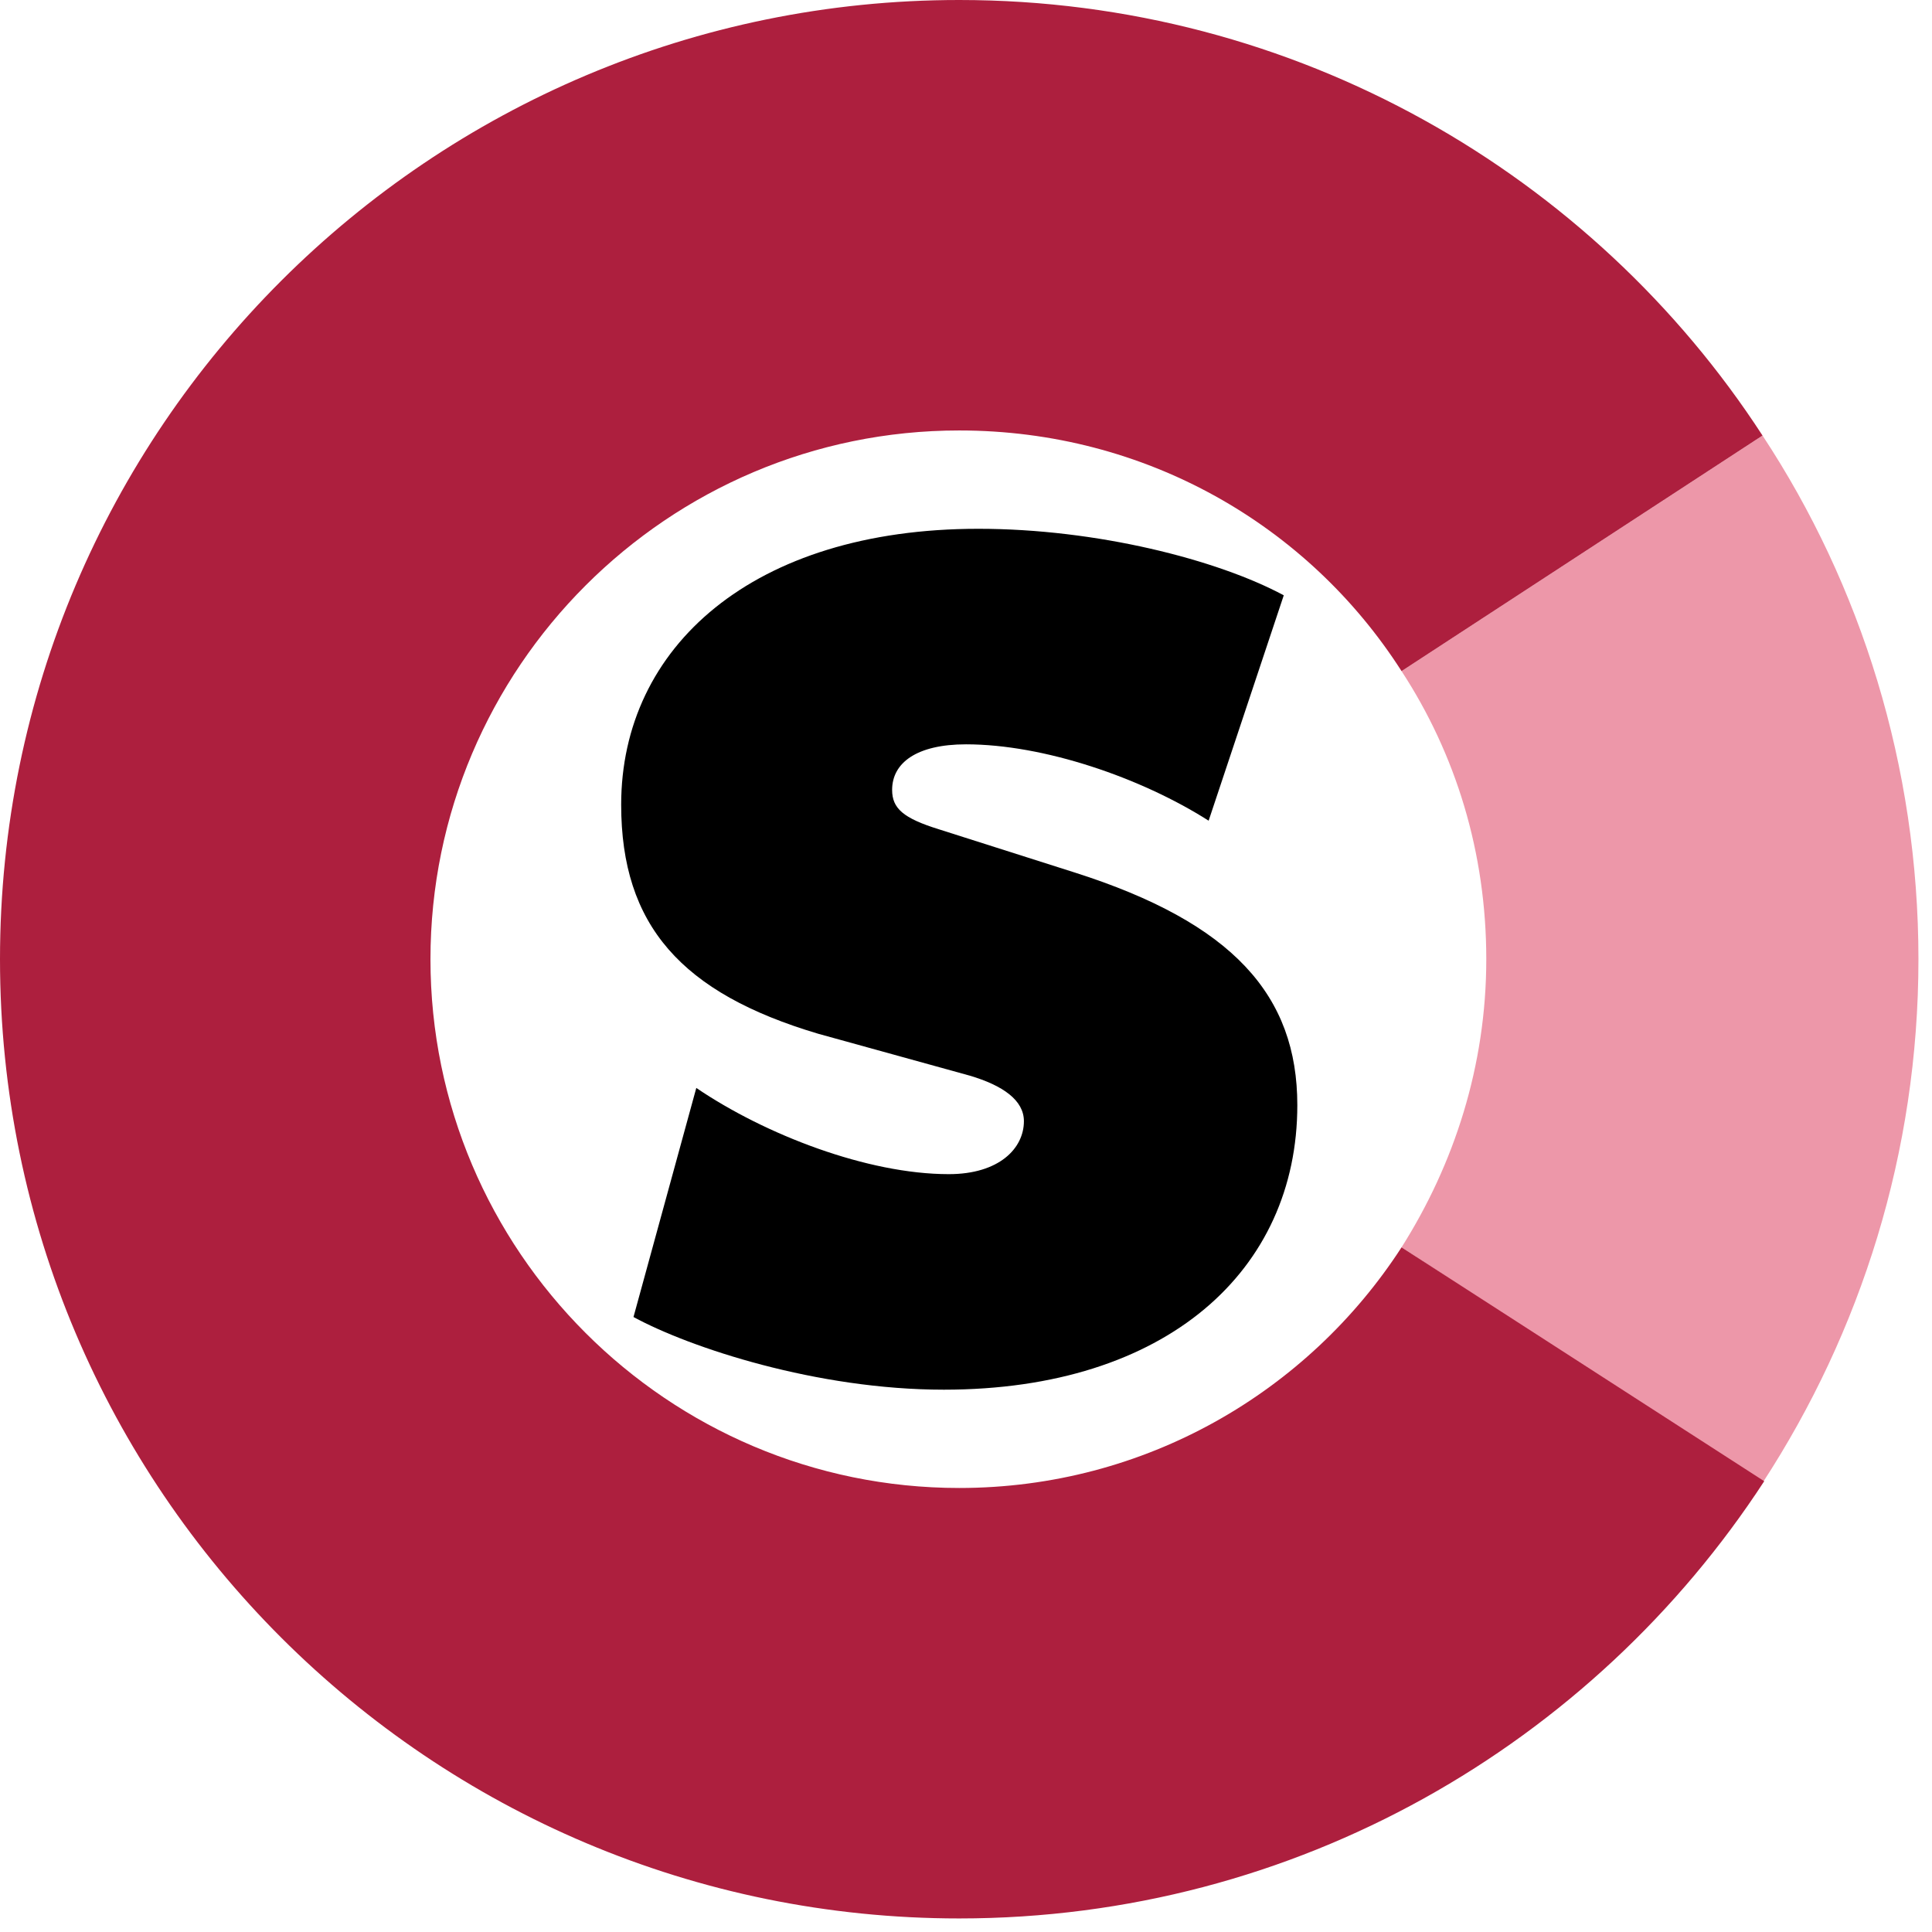 <?xml version="1.0" encoding="UTF-8" standalone="no"?>
<!DOCTYPE svg PUBLIC "-//W3C//DTD SVG 1.1//EN" "http://www.w3.org/Graphics/SVG/1.1/DTD/svg11.dtd">
<svg width="100%" height="100%" viewBox="0 0 114 114" version="1.1" xmlns="http://www.w3.org/2000/svg" xmlns:xlink="http://www.w3.org/1999/xlink" xml:space="preserve" xmlns:serif="http://www.serif.com/" style="fill-rule:evenodd;clip-rule:evenodd;stroke-linejoin:round;stroke-miterlimit:2;">
    <g id="S--Curves-" serif:id="S (Curves)">
        <path d="M57.219,63.469C59.181,64.05 60.417,64.922 60.417,66.157C60.417,67.756 58.963,69.282 55.984,69.282C51.187,69.282 45.155,66.957 41.086,64.195L37.38,77.712C40.722,79.529 48.208,82 55.693,82C68.847,82 76.55,74.951 76.55,65.213C76.55,58.745 72.771,54.457 63.396,51.478L55.402,48.934C53.295,48.28 52.641,47.699 52.641,46.609C52.641,45.01 54.094,43.92 57.001,43.92C61.579,43.92 67.32,45.882 71.317,48.426L75.75,35.127C71.826,33.019 64.704,31.202 57.728,31.202C44.429,31.202 36.653,38.179 36.653,47.481C36.653,54.603 40.214,58.6 48.28,60.998L57.219,63.469Z" style="fill-rule:nonzero;"/>
    </g>
    <path d="M104,25.701L82.7,39.6C85.9,44.5 87.7,50.3 87.7,56.6C87.7,62.9 85.8,68.7 82.7,73.6L104,87.5C109.8,78.6 113.2,68 113.2,56.6C113.2,45.2 109.8,34.501 104,25.701Z" style="fill:rgb(237,151,169);fill-rule:nonzero;"/>
    <path d="M56.6,87.8C39.4,87.8 25.4,73.8 25.4,56.6C25.4,39.4 39.4,25.4 56.6,25.4C67.6,25.4 77.2,31 82.7,39.6L104,25.7C94,10.3 76.5,0 56.6,0C25.4,0 0,25.3 0,56.6C0,87.9 25.4,113.2 56.6,113.2C76.5,113.2 94,102.9 104.1,87.4L82.7,73.6C77.2,82.1 67.6,87.8 56.6,87.8Z" style="fill:rgb(173,31,62);fill-rule:nonzero;"/>
</svg>

